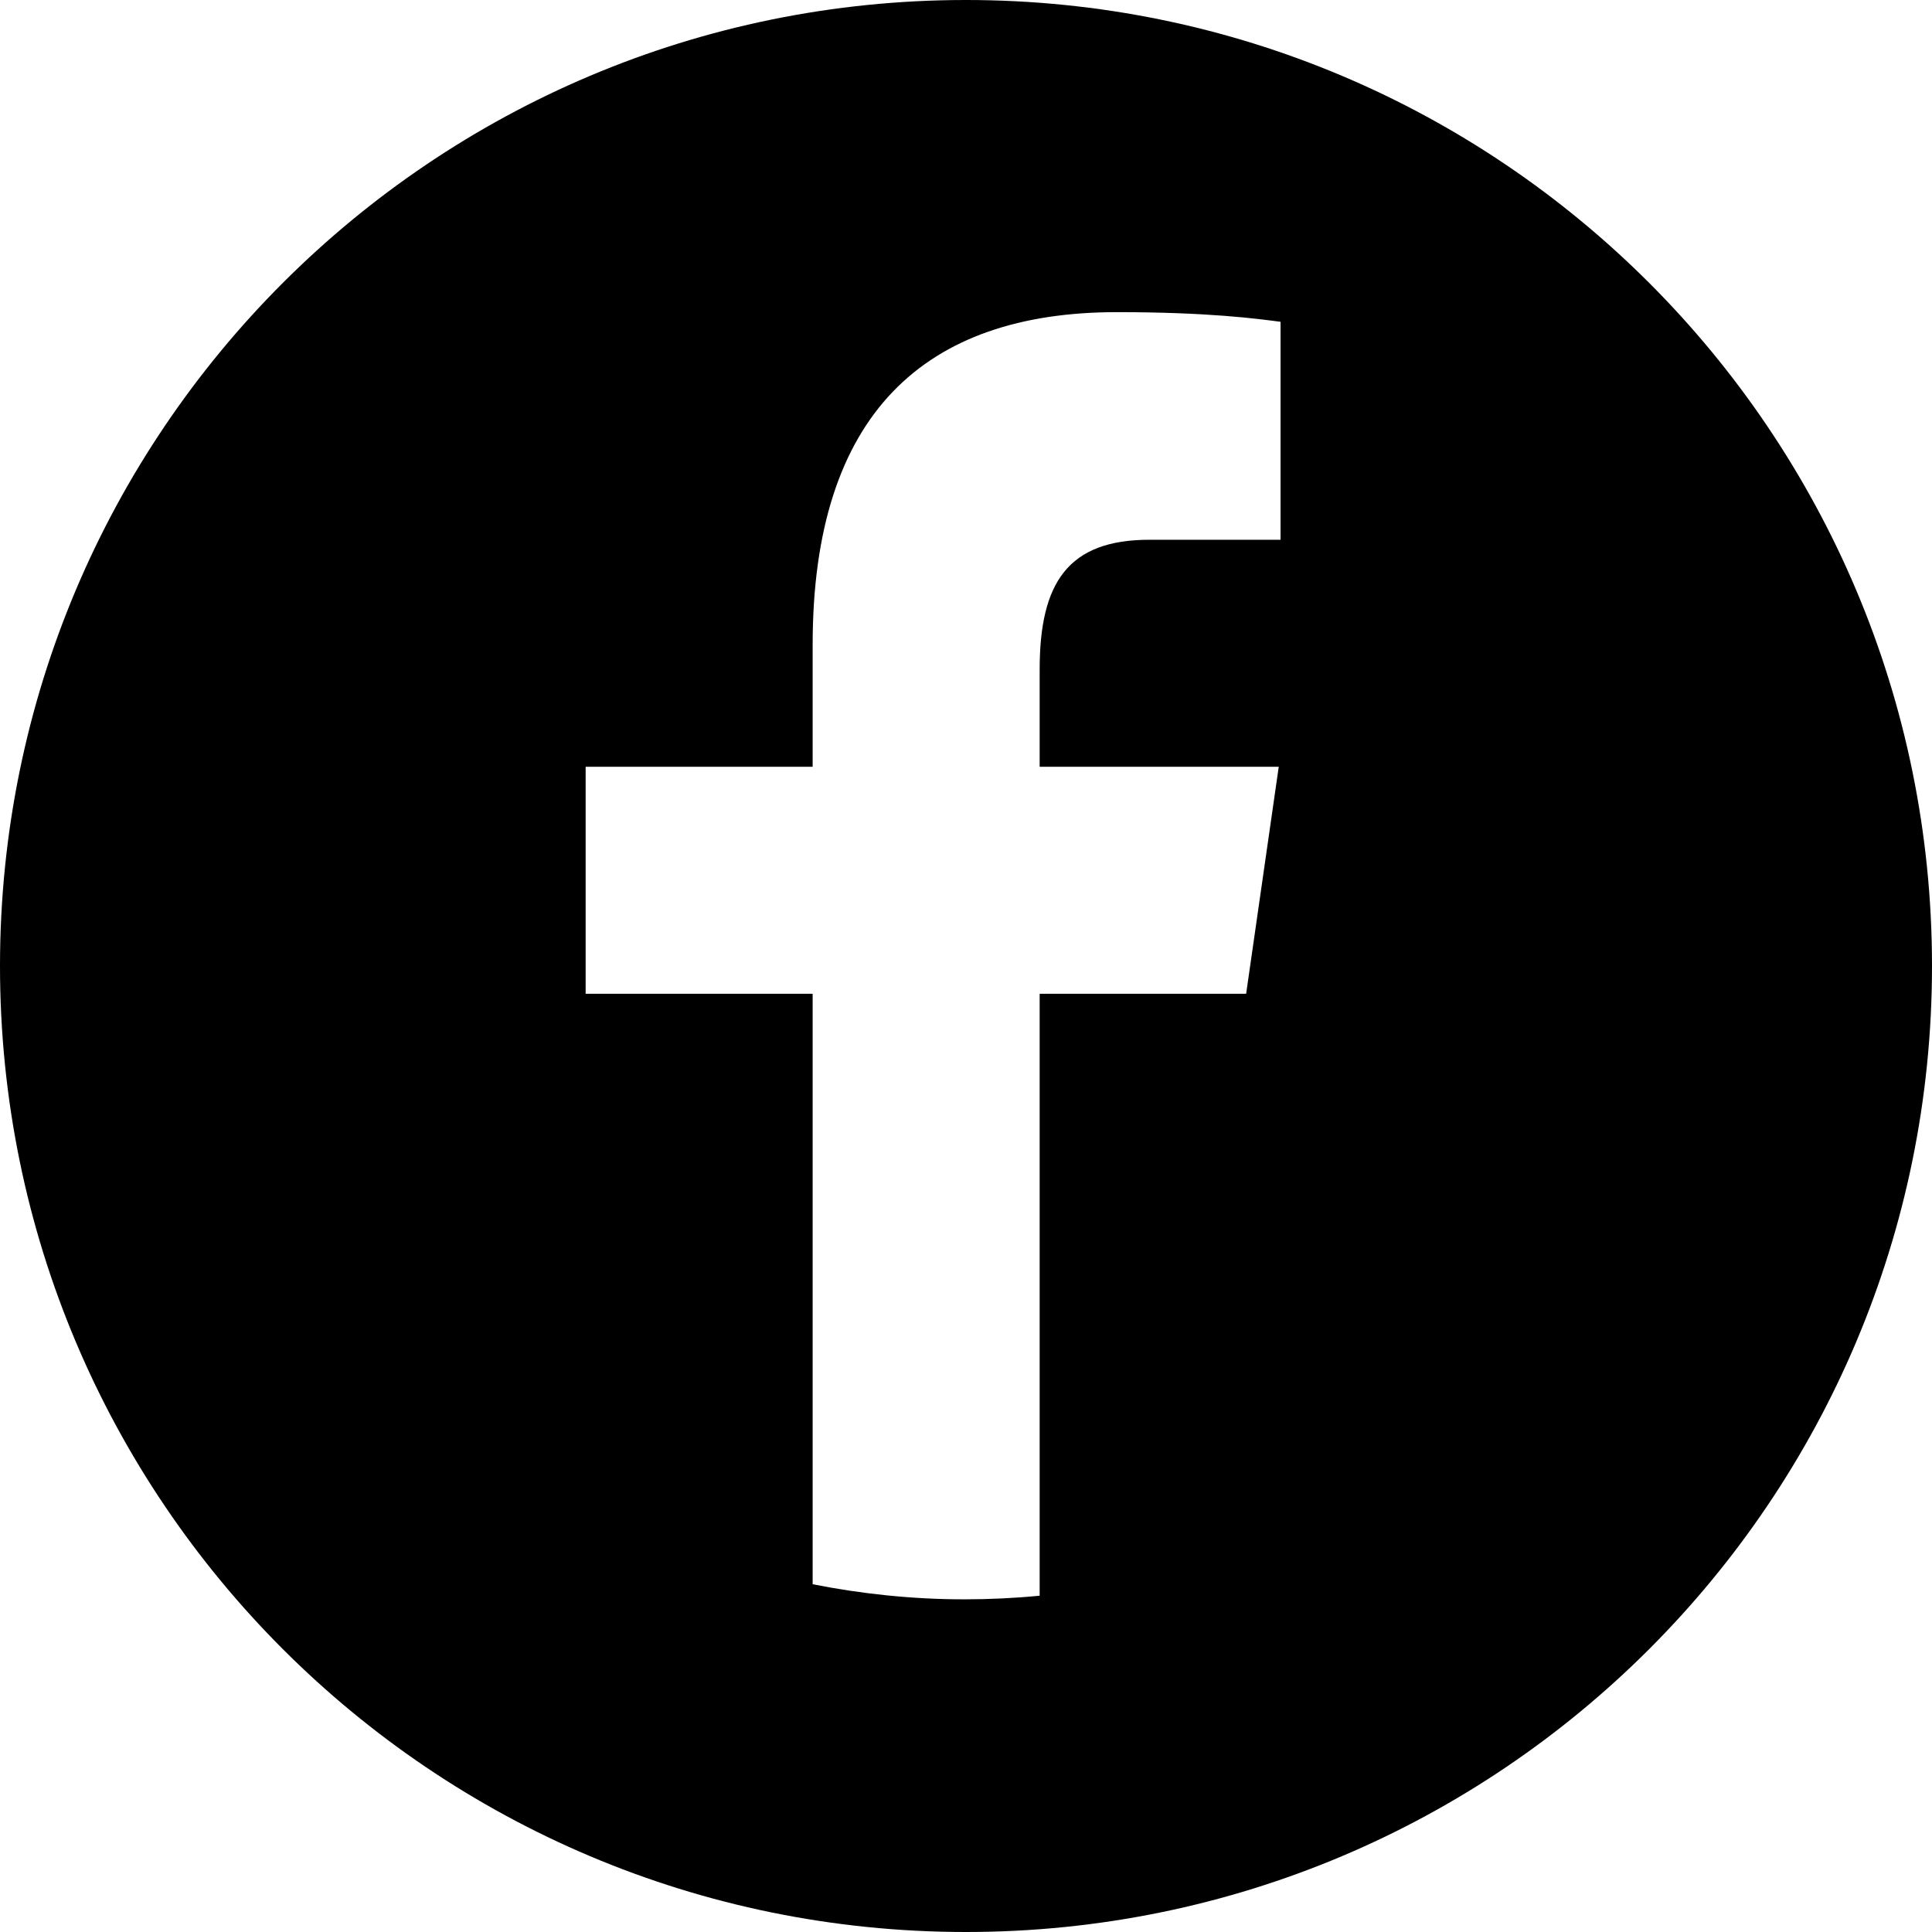 <?xml version="1.0" encoding="UTF-8"?><svg id="a" xmlns="http://www.w3.org/2000/svg" width="32" height="32" viewBox="0 0 32 32"><path d="M16,0C7.16,0,0,7.16,0,16s7.16,16,16,16,16-7.16,16-16S24.84,0,16,0ZM21.21,8.94h-2.17c-1.35,0-1.82.71-1.82,2.15v1.61h3.96l-.54,3.76h-3.42v9.97c-.41.04-.83.06-1.25.06-.86,0-1.7-.09-2.51-.25v-9.78h-3.76v-3.76h3.76v-2.02c0-3.83,1.86-5.51,5.04-5.51,1.52,0,2.33.11,2.71.16v3.6Z" style="fill:#000; stroke-width:0px;"/></svg>